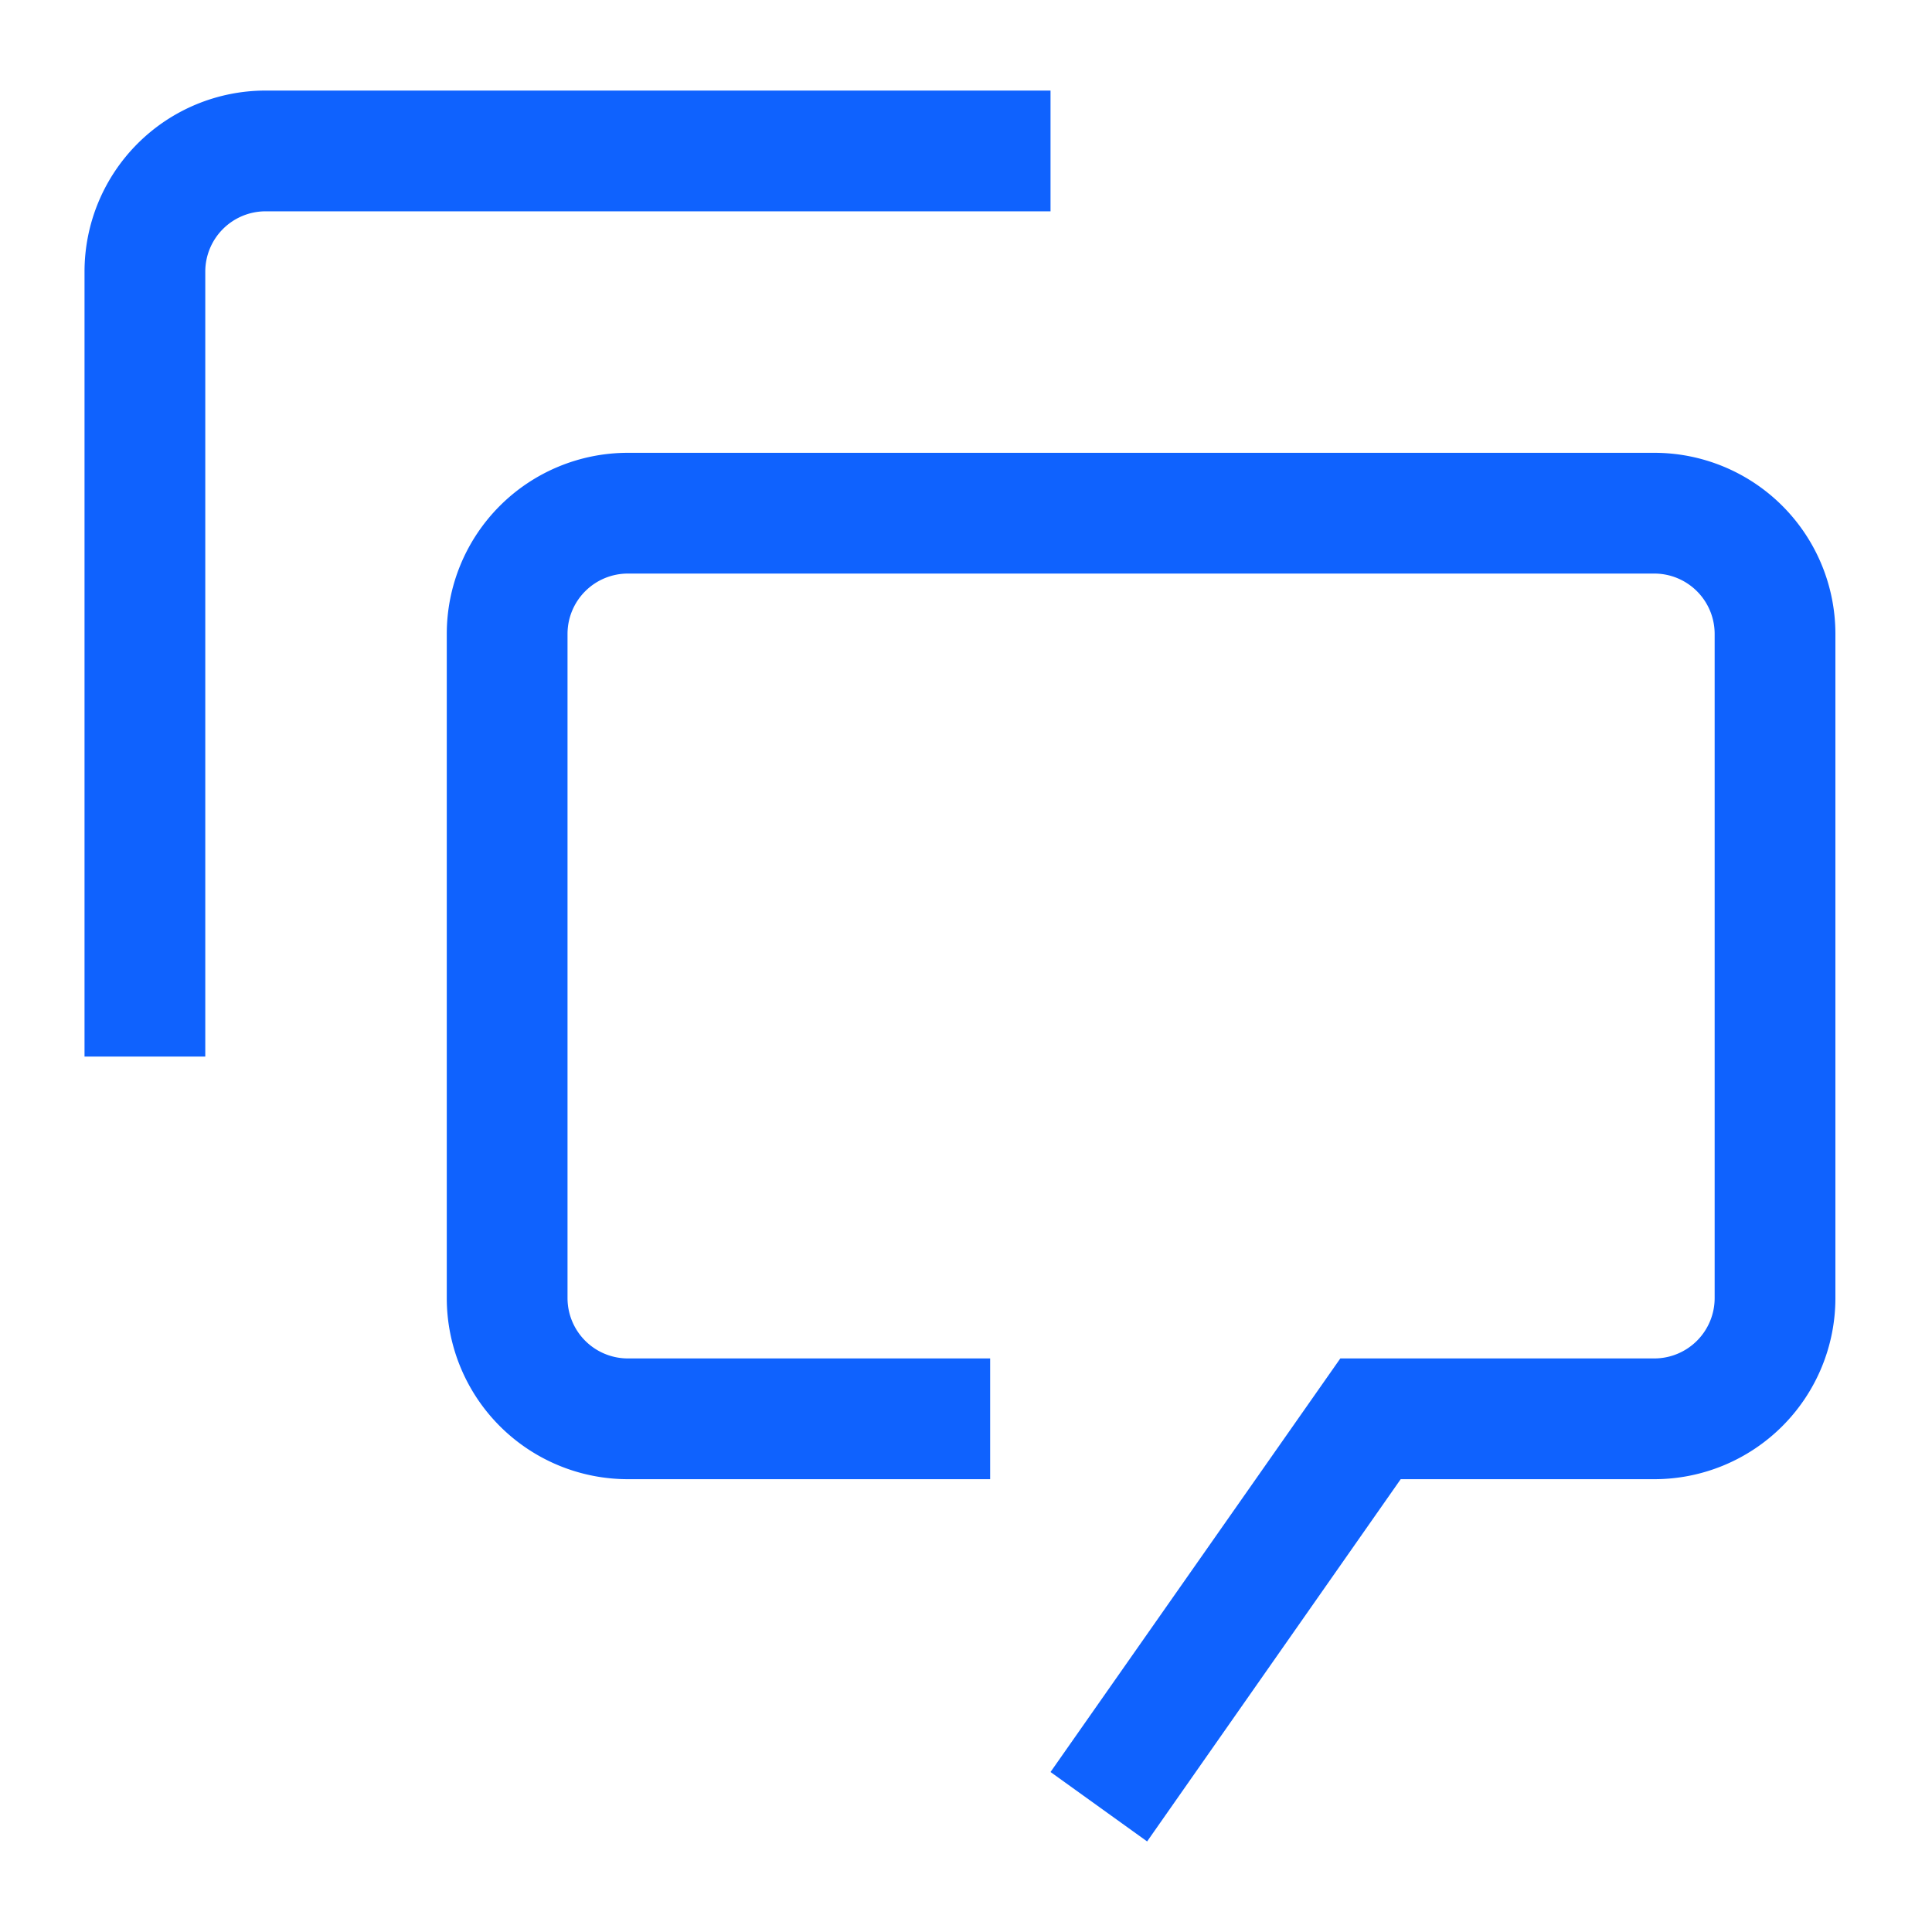 <svg id="forum" xmlns="http://www.w3.org/2000/svg" viewBox="0 0 32 32"><defs><style>.cls-1{fill-rule:evenodd;fill:#0F62FE}</style></defs><g id="DLP-Moodle-dynamic-pgs"><g id="Artboard-icons-FNL"><g id="Tools-_-Technology-_-forum-_-32" data-name="Tools-/-Technology-/-forum-/-32"><path id="Fill" class="cls-1" d="M27.4,7.5h-17a3,3,0,0,0-3,3v11a3,3,0,0,0,3,3h6v-2h-6a1,1,0,0,1-1-1v-11a1,1,0,0,1,1-1h17a1,1,0,0,1,1,1v11a1,1,0,0,1-1,1H22.2l-4.8,6.85L19,30.5l4.2-6H27.4a3,3,0,0,0,3-3v-11A3,3,0,0,0,27.4,7.5Zm-24,10h-2V4.5a3,3,0,0,1,3-3h13v2H4.4a1,1,0,0,0-1,1Z"/></g></g></g></svg>